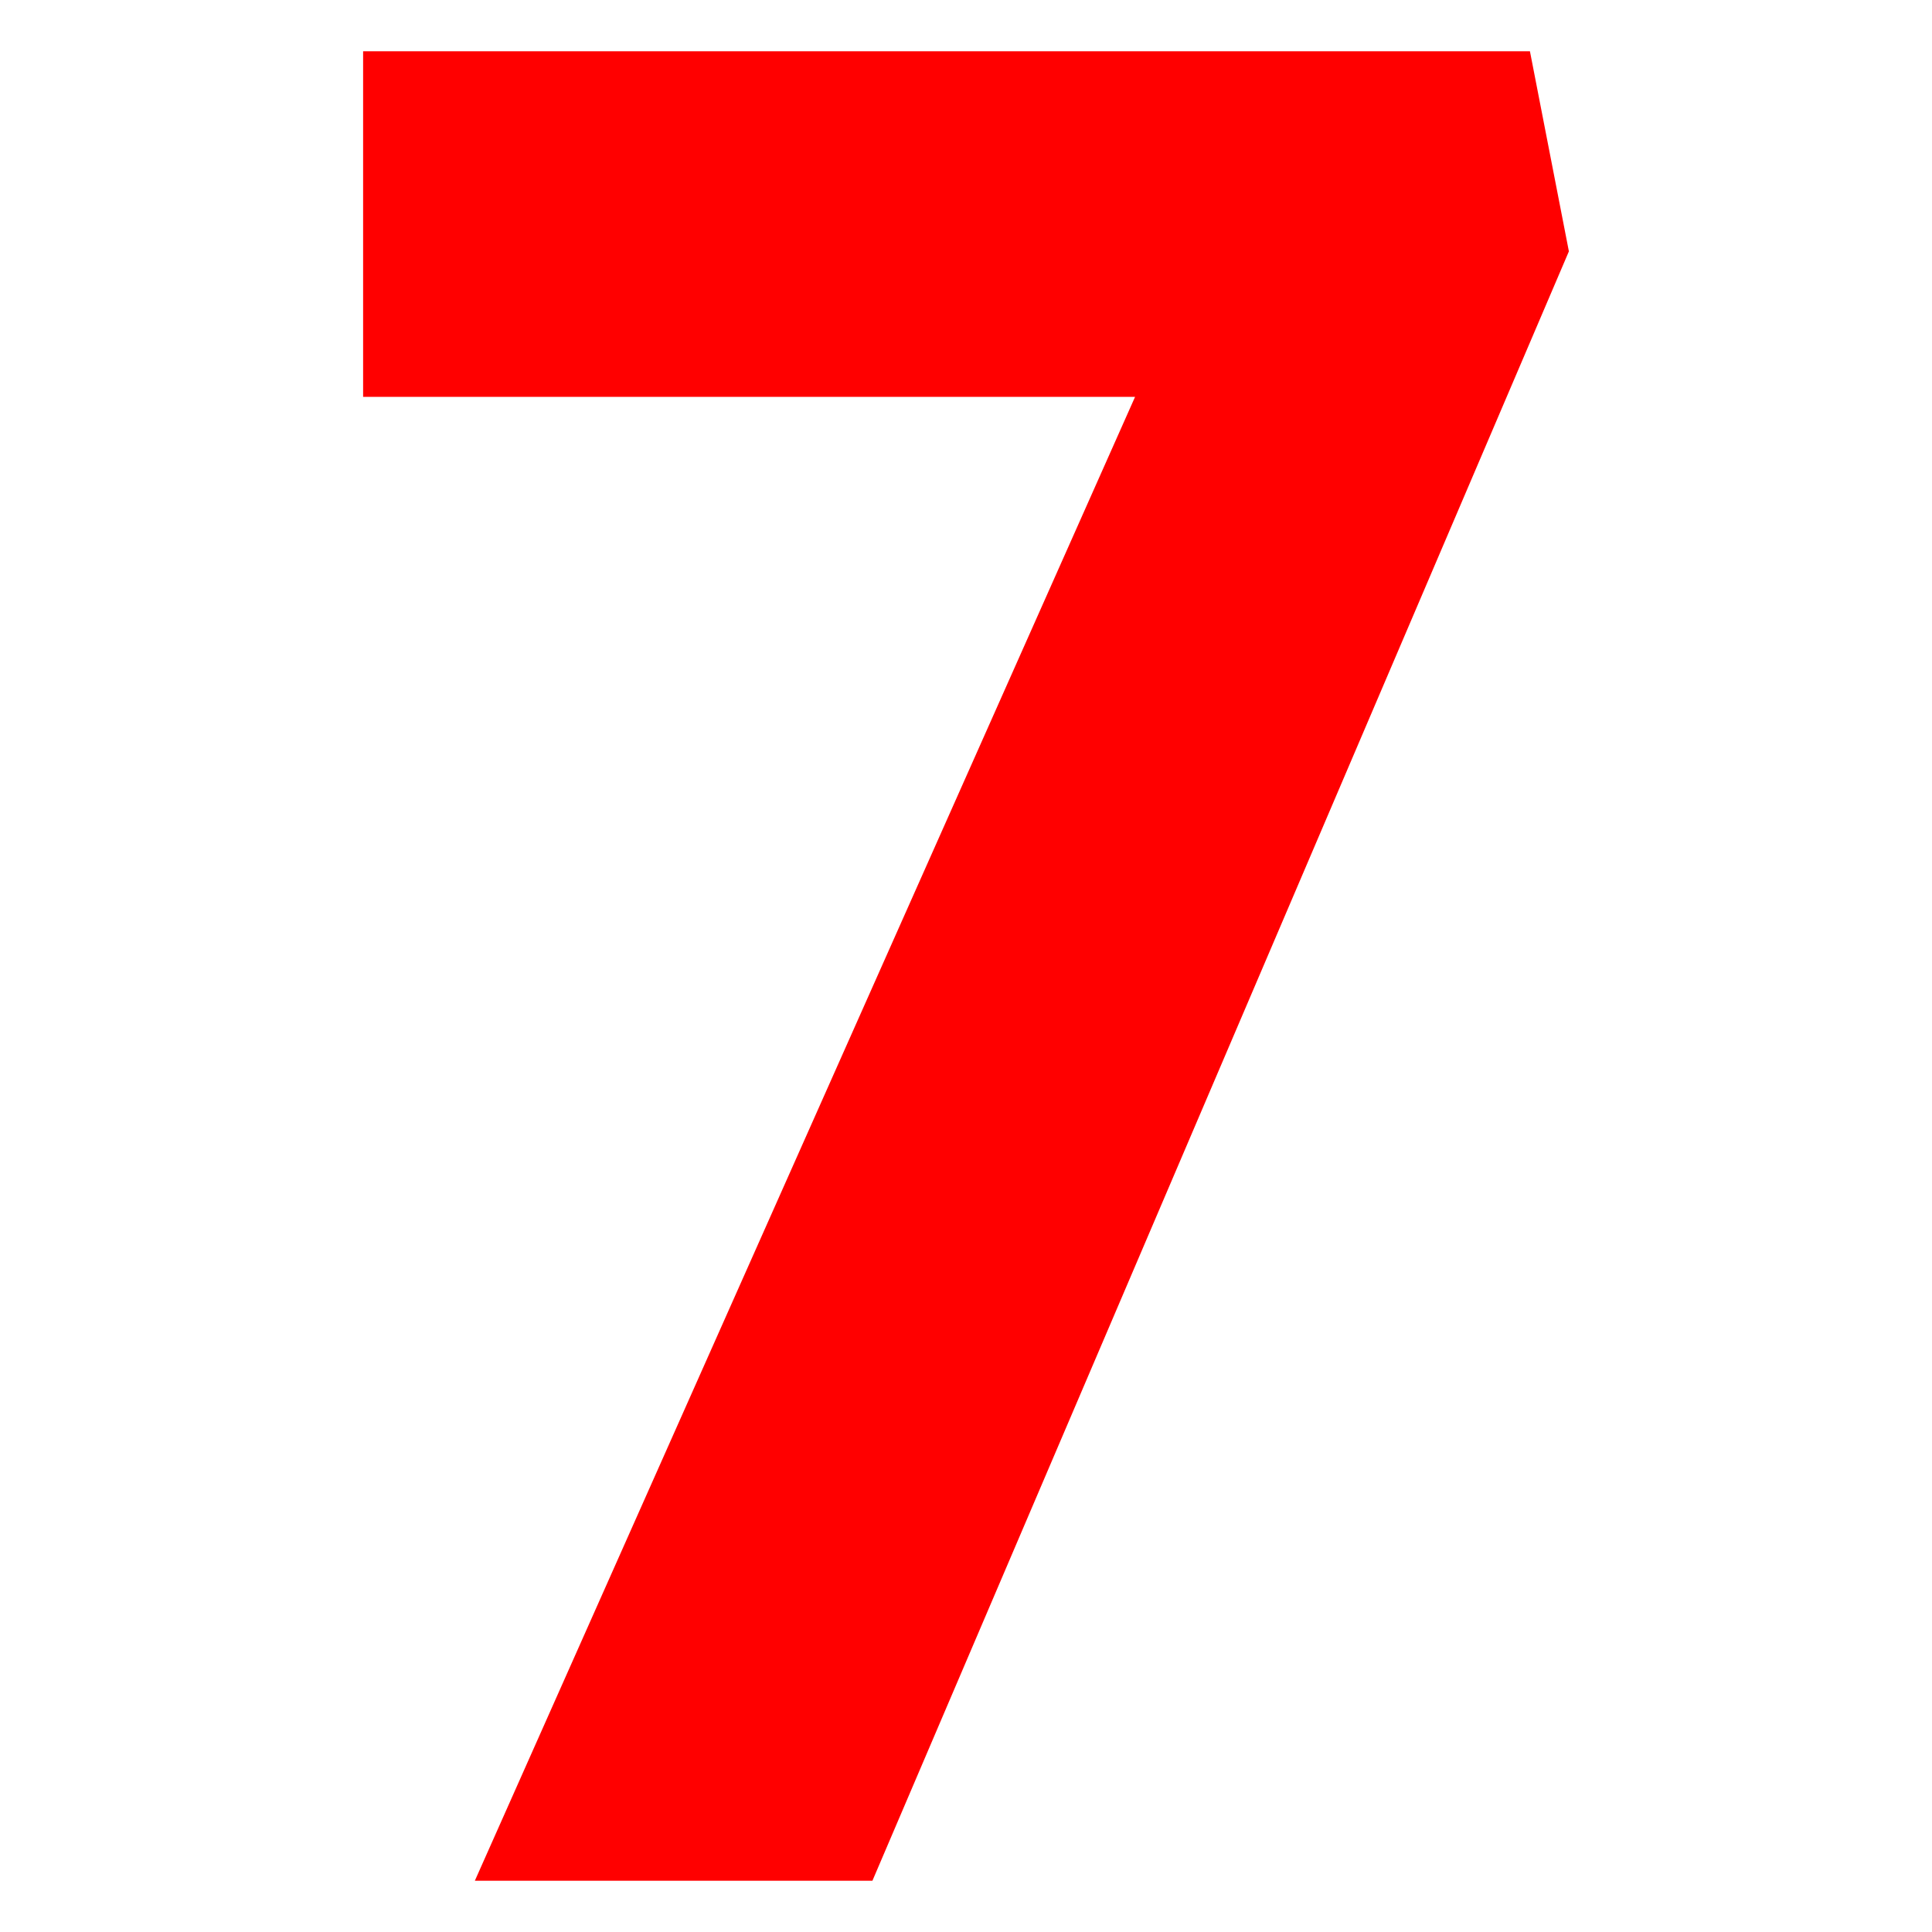 <?xml version="1.0" encoding="UTF-8"?><svg id="Capa_1" xmlns="http://www.w3.org/2000/svg" viewBox="0 0 185 185"><defs><style>.cls-1{fill:red;}</style></defs><polygon class="cls-1" points="146.5 4.91 34.77 4.91 34.77 38 108.69 38 45.47 180.09 83.54 180.09 150.23 24.07 146.5 4.91"/></svg>
